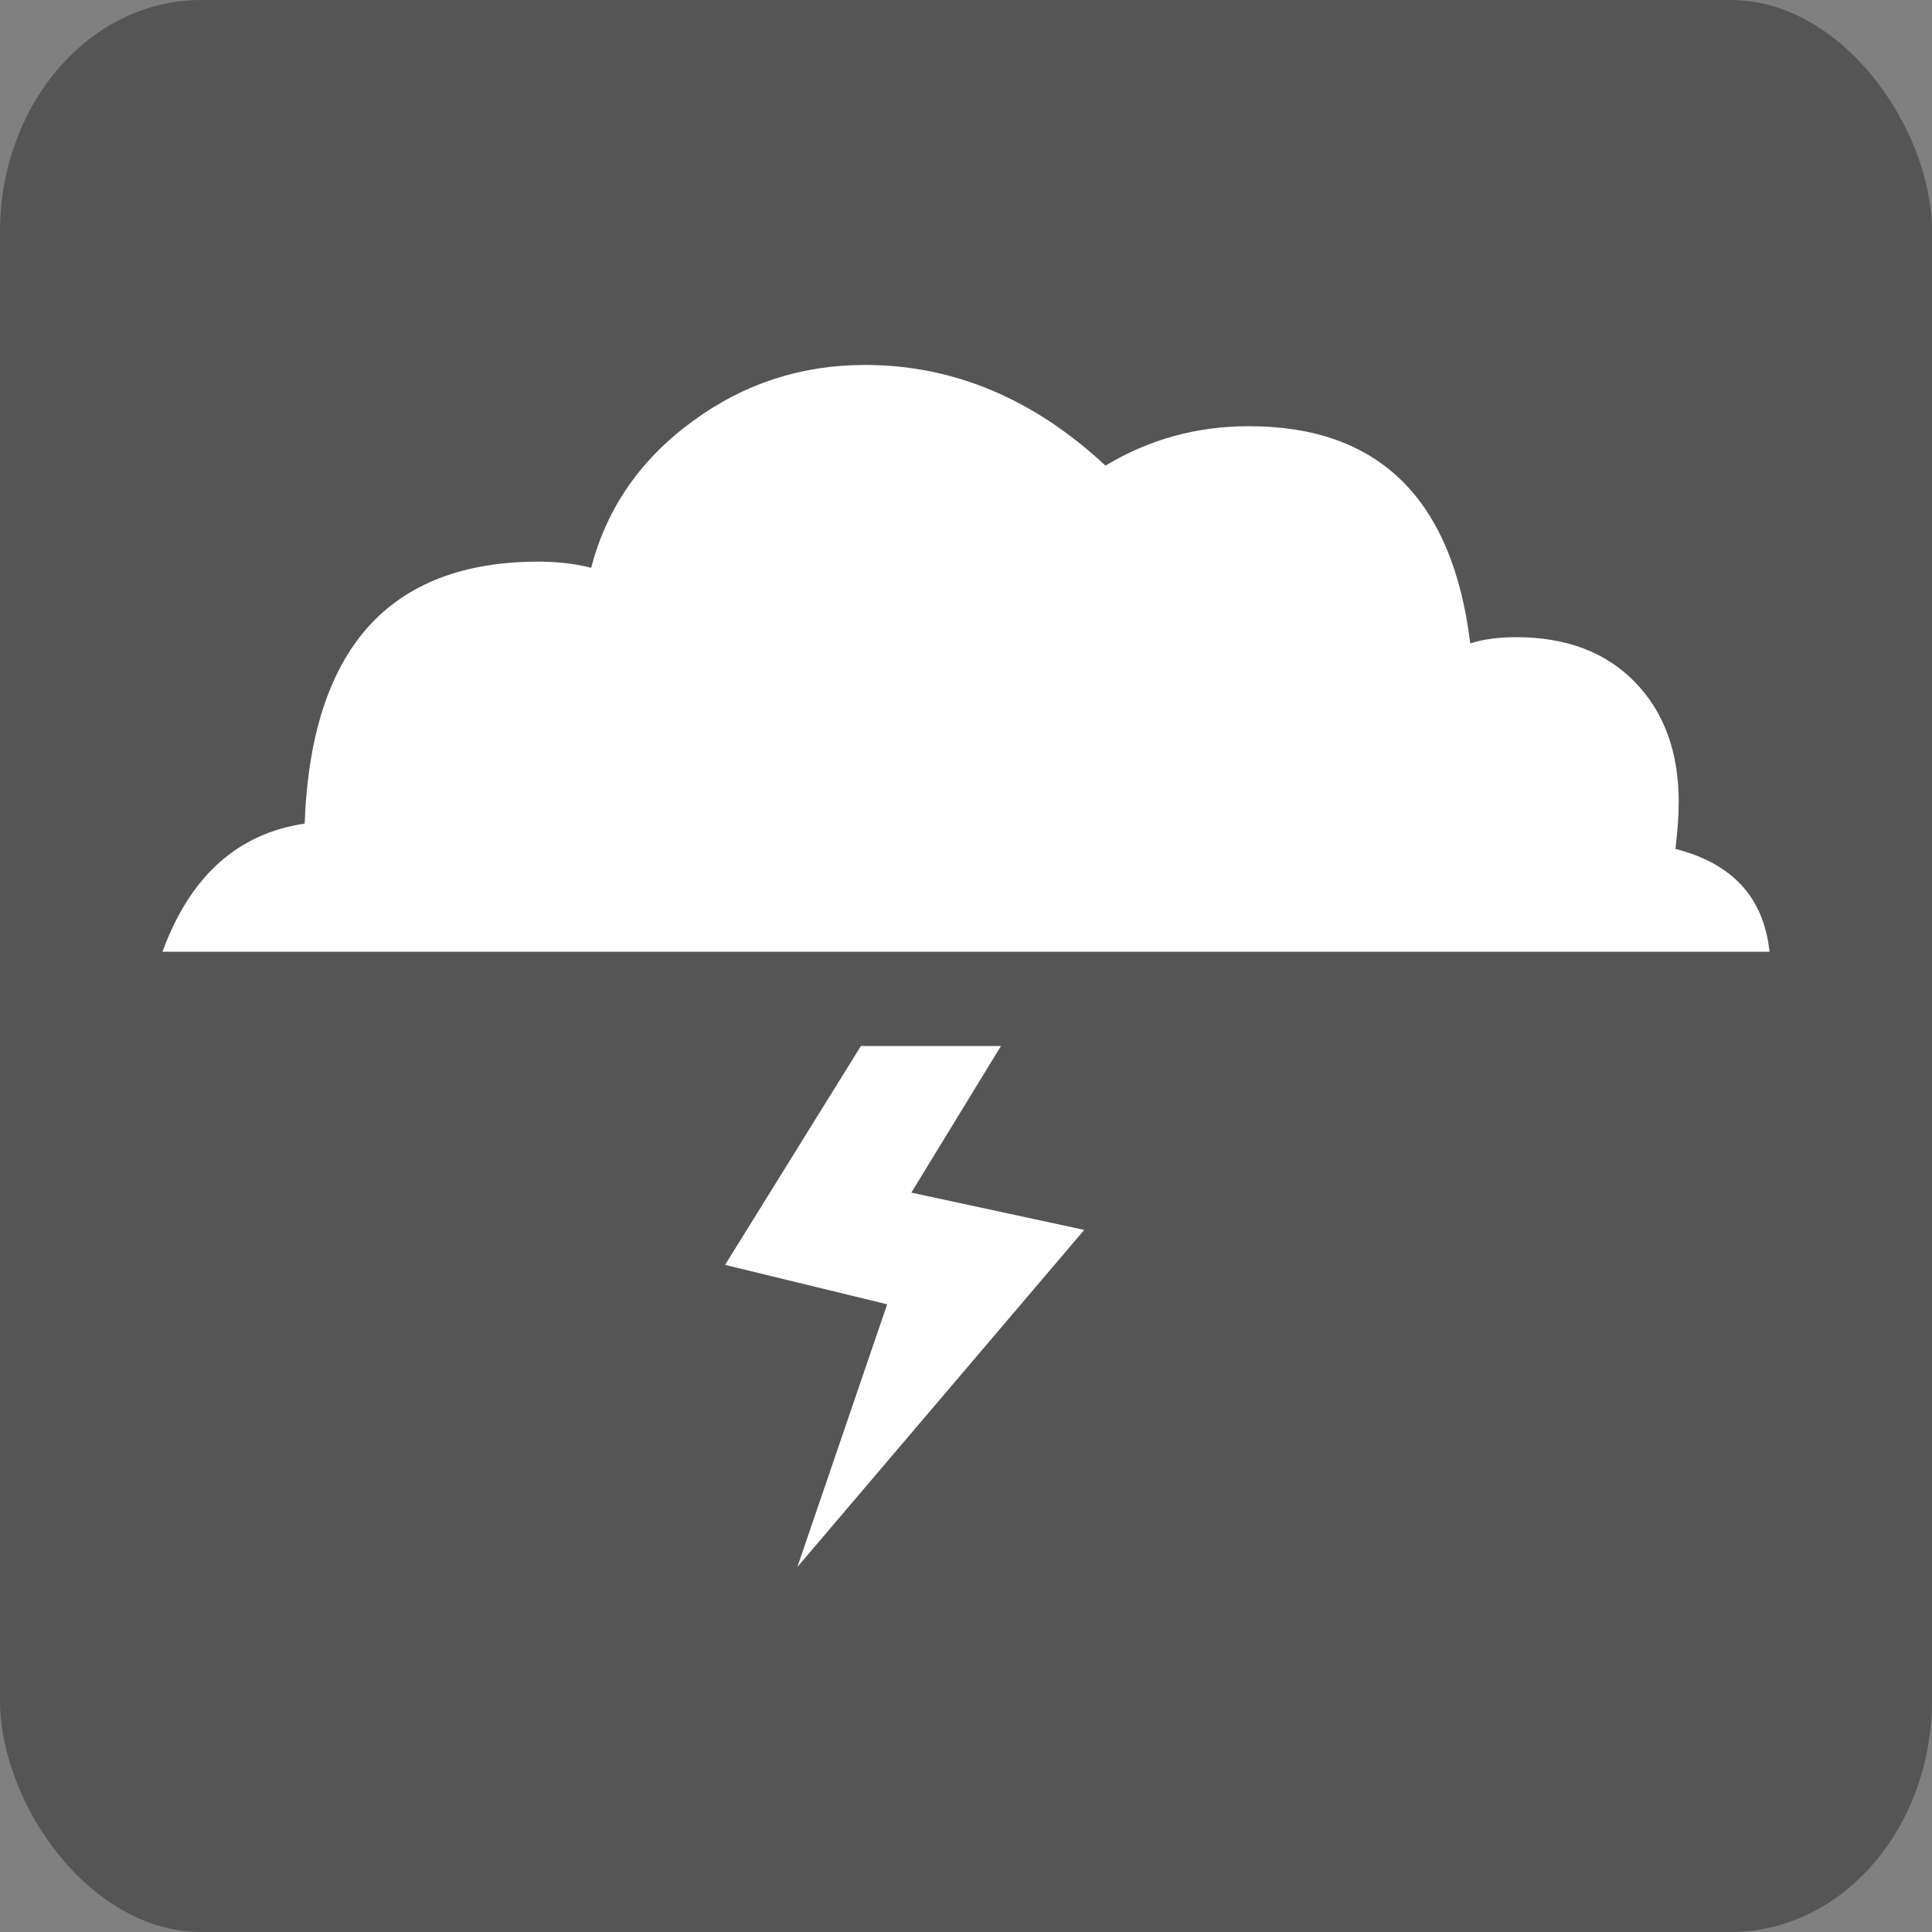 <?xml version="1.0" encoding="UTF-8"?>
<!DOCTYPE svg PUBLIC "-//W3C//DTD SVG 1.1//EN" "http://www.w3.org/Graphics/SVG/1.1/DTD/svg11.dtd">
<!-- Creator: CorelDRAW 2021.5 -->
<svg xmlns="http://www.w3.org/2000/svg" xml:space="preserve" width="100px" height="100px" version="1.1" style="shape-rendering:geometricPrecision; text-rendering:geometricPrecision; image-rendering:optimizeQuality; fill-rule:evenodd; clip-rule:evenodd"
viewBox="0 0 100 100"
 xmlns:xlink="http://www.w3.org/1999/xlink"
 xmlns:xodm="http://www.corel.com/coreldraw/odm/2003">
 <rect x="0" y="0" width="100" height="100" fill="#808080" stroke="none"/>
 <defs>
  <style type="text/css">
   <![CDATA[
    .fil0 {fill:#555555}
    .fil1 {fill:white;fill-rule:nonzero}
   ]]>
  </style>
 </defs>
 <g id="Ebene_x0020_1">
  <rect class="fil0" width="100" height="100" rx="10.41" ry="12"/>
  <path class="fil1" d="M91.59 49.26l-83.18 0c1.43,-3.91 3.89,-6.12 7.36,-6.63 0.33,-9.04 4.37,-13.56 12.11,-13.56 1,0 1.91,0.11 2.72,0.32 0.81,-3.13 2.59,-5.66 5.31,-7.63 2.62,-1.91 5.57,-2.87 8.86,-2.87 4.57,0 8.72,1.74 12.45,5.21 2.26,-1.36 4.72,-2.04 7.42,-2.04 6.72,0 10.54,3.74 11.46,11.24 0.67,-0.21 1.46,-0.32 2.38,-0.32 2.57,0 4.63,0.77 6.14,2.32 1.51,1.55 2.27,3.63 2.27,6.2 0,0.72 -0.06,1.53 -0.17,2.44 2.95,0.75 4.57,2.51 4.87,5.32zm-35.47 14.4l-14.85 17.45 4.65 -13.6 -8.39 -2.04 7.03 -11.33 7.25 0 -4.64 7.59 8.95 1.93z"/>
 </g>
</svg>
